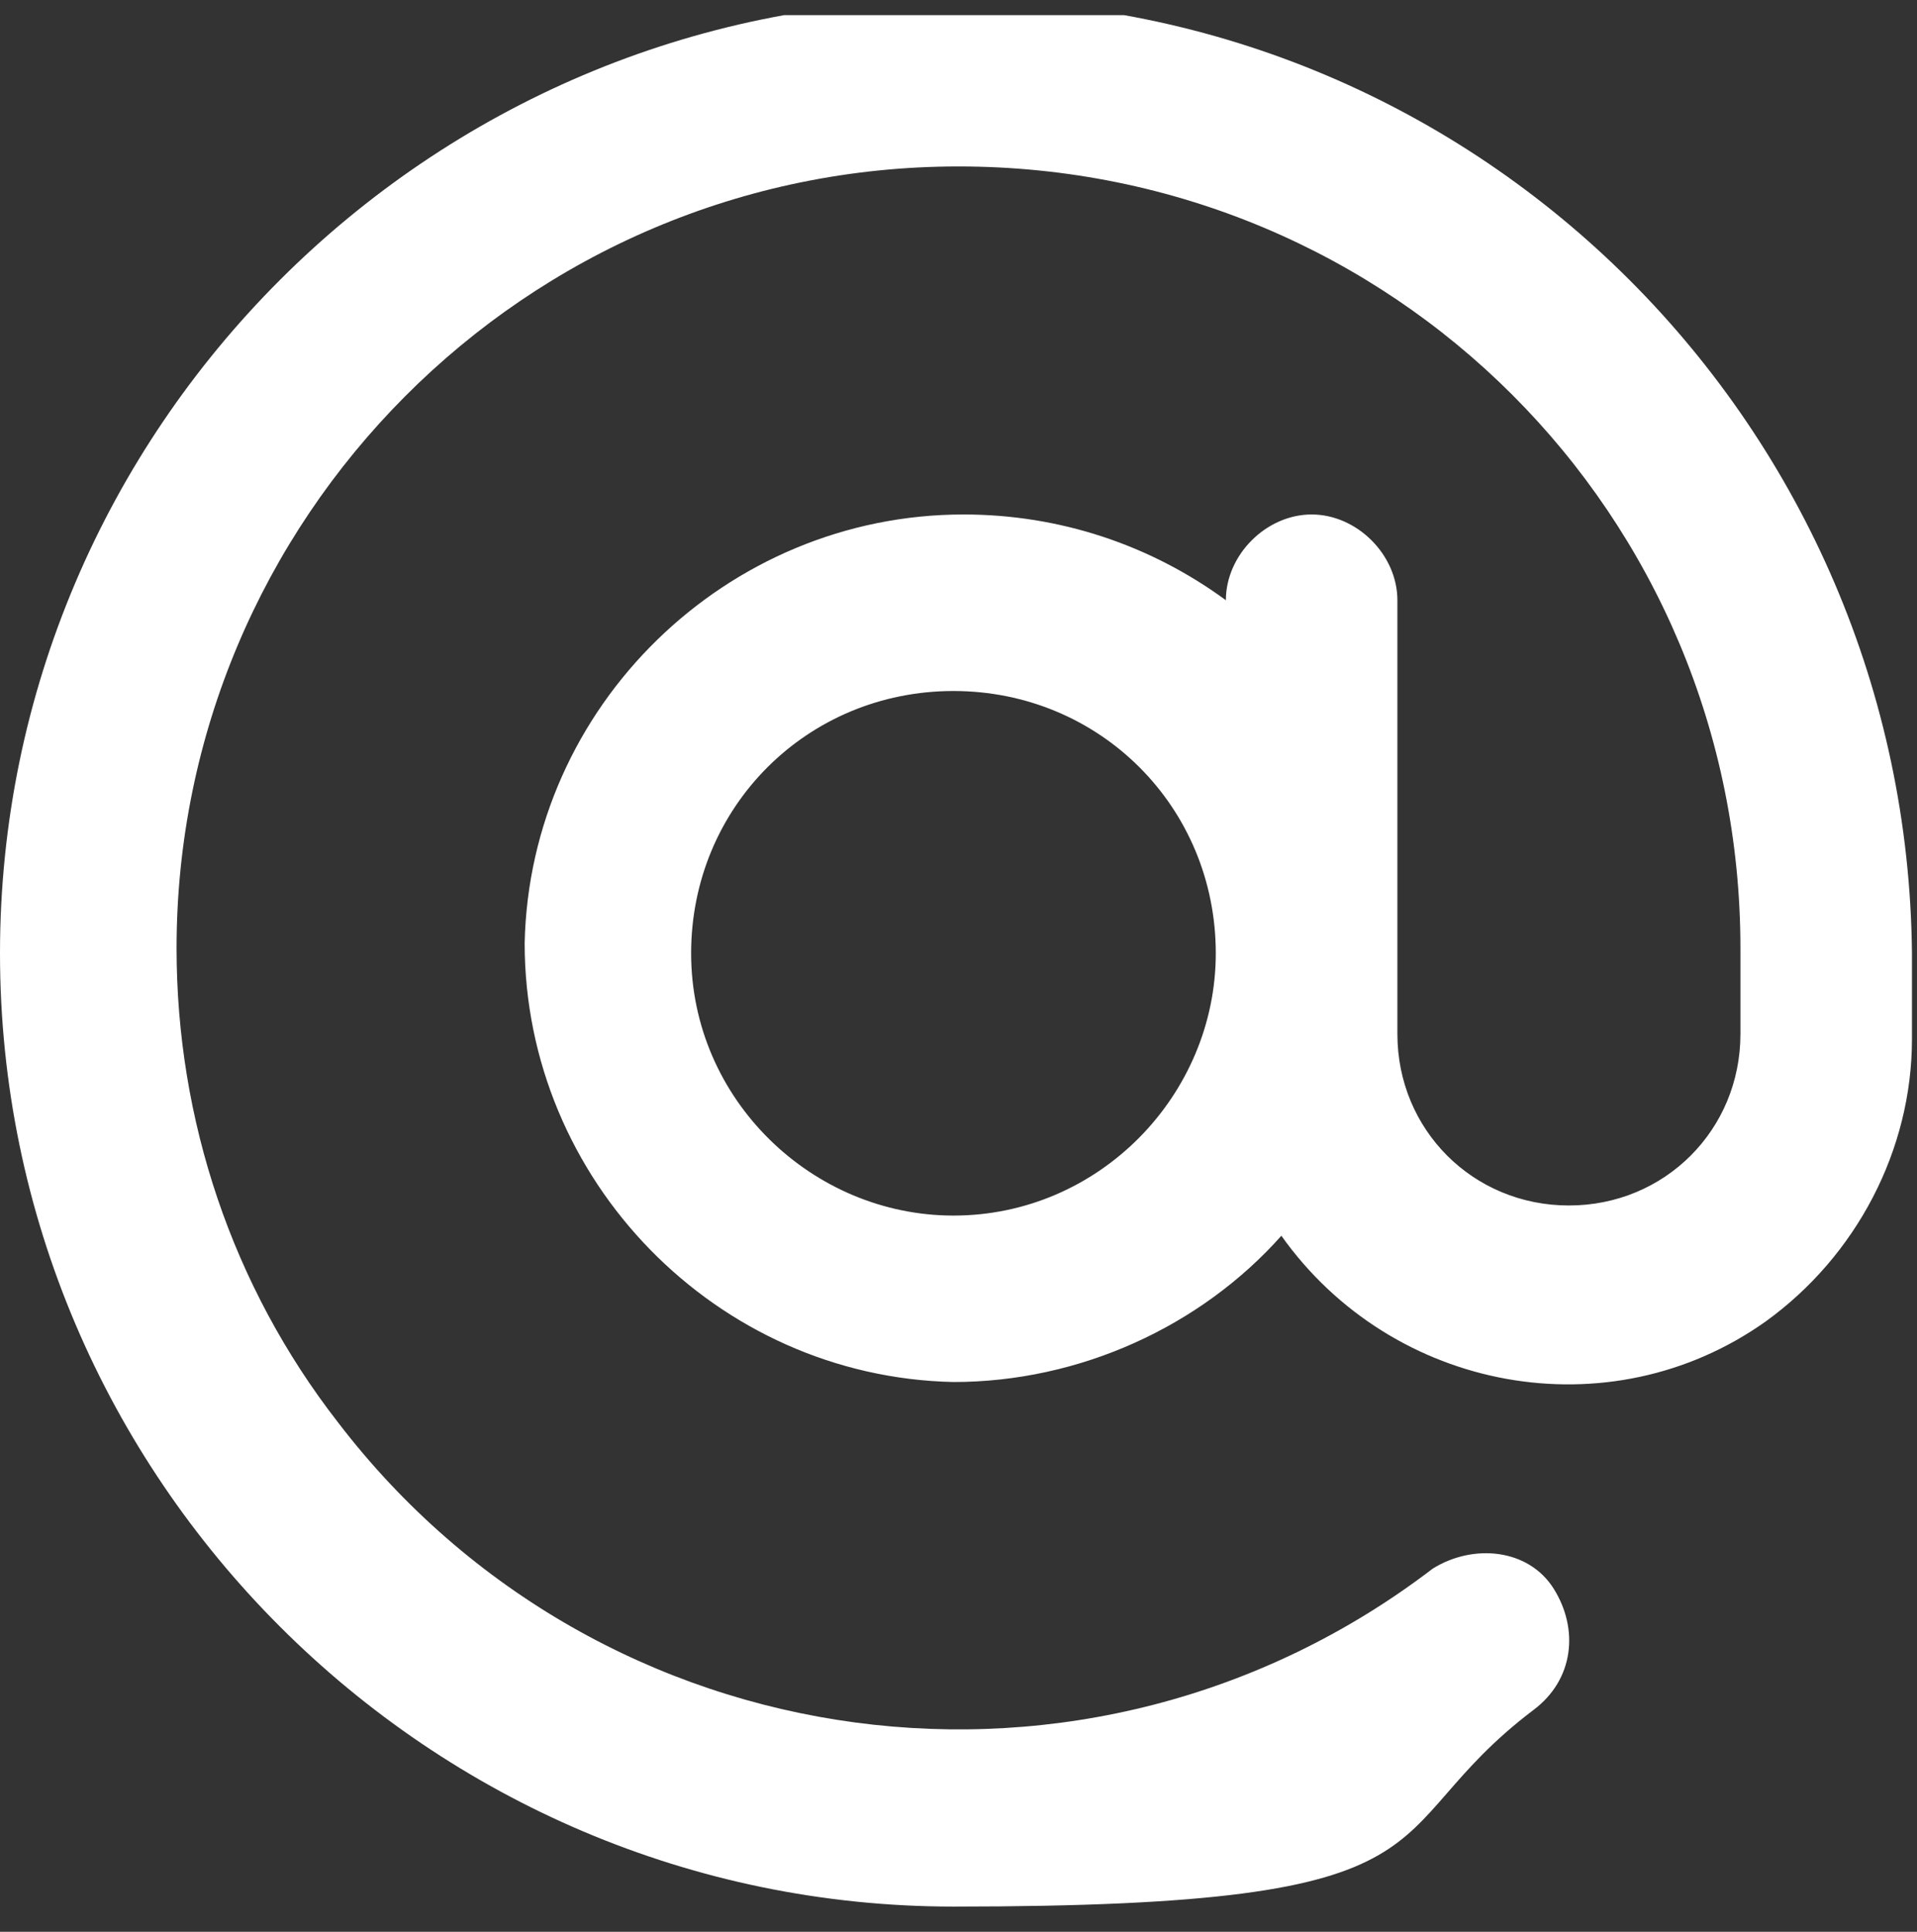 <?xml version="1.0" encoding="UTF-8"?>
<svg id="Layer_1" data-name="Layer 1" xmlns="http://www.w3.org/2000/svg" xmlns:xlink="http://www.w3.org/1999/xlink" version="1.1" viewBox="0 0 38 38.3">
  <rect x="0" y="0" width="38" height="38.3" fill="#333333" stroke="none"/>
  <defs>
    <style>
      .cls-1 {
        clip-path: url(#clippath);
      }

      .cls-2 {
        fill: none;
      }

      .cls-2, .cls-3 {
        stroke-width: 0px;
      }

      .cls-3 {
        fill: #fff;
      }
    </style>
    <clipPath id="clippath">
      <rect class="cls-2" y=".3" width="38" height="38"/>
    </clipPath>
  </defs>
  <g id="Group_422" data-name="Group 422">
    <g class="cls-1">
      <g id="Group_415" data-name="Group 415">
        <path id="Path_6659" data-name="Path 6659" class="cls-3" d="M18.9,0C8.5,0,0,8.5,0,18.9s8.5,18.9,18.9,18.9,8.2-1.4,11.5-3.9c.8-.6.9-1.6.4-2.4s-1.6-.9-2.4-.4h0c-6.8,5.2-16.5,3.9-21.7-2.9-2.1-2.7-3.2-6-3.2-9.4,0-8.5,6.9-15.5,15.5-15.5s15.5,6.9,15.5,15.5v1.7c0,1.9-1.5,3.4-3.4,3.4s-3.4-1.5-3.4-3.4v-8.6c0-.9-.8-1.7-1.7-1.7s-1.7.8-1.7,1.7h0c-1.5-1.1-3.3-1.7-5.2-1.7-4.7,0-8.6,3.8-8.7,8.5,0,4.7,3.8,8.6,8.5,8.7,2.5,0,4.9-1.1,6.5-2.9,2.2,3.1,6.5,3.9,9.6,1.7,1.8-1.3,2.9-3.4,2.9-5.6v-1.7c-.1-10.4-8.5-18.9-19-18.9M18.9,24.1c-2.8,0-5.2-2.3-5.2-5.2s2.3-5.2,5.2-5.2,5.2,2.3,5.2,5.2h0c0,2.8-2.3,5.2-5.2,5.2"/>
      </g>
    </g>
  </g>
</svg>